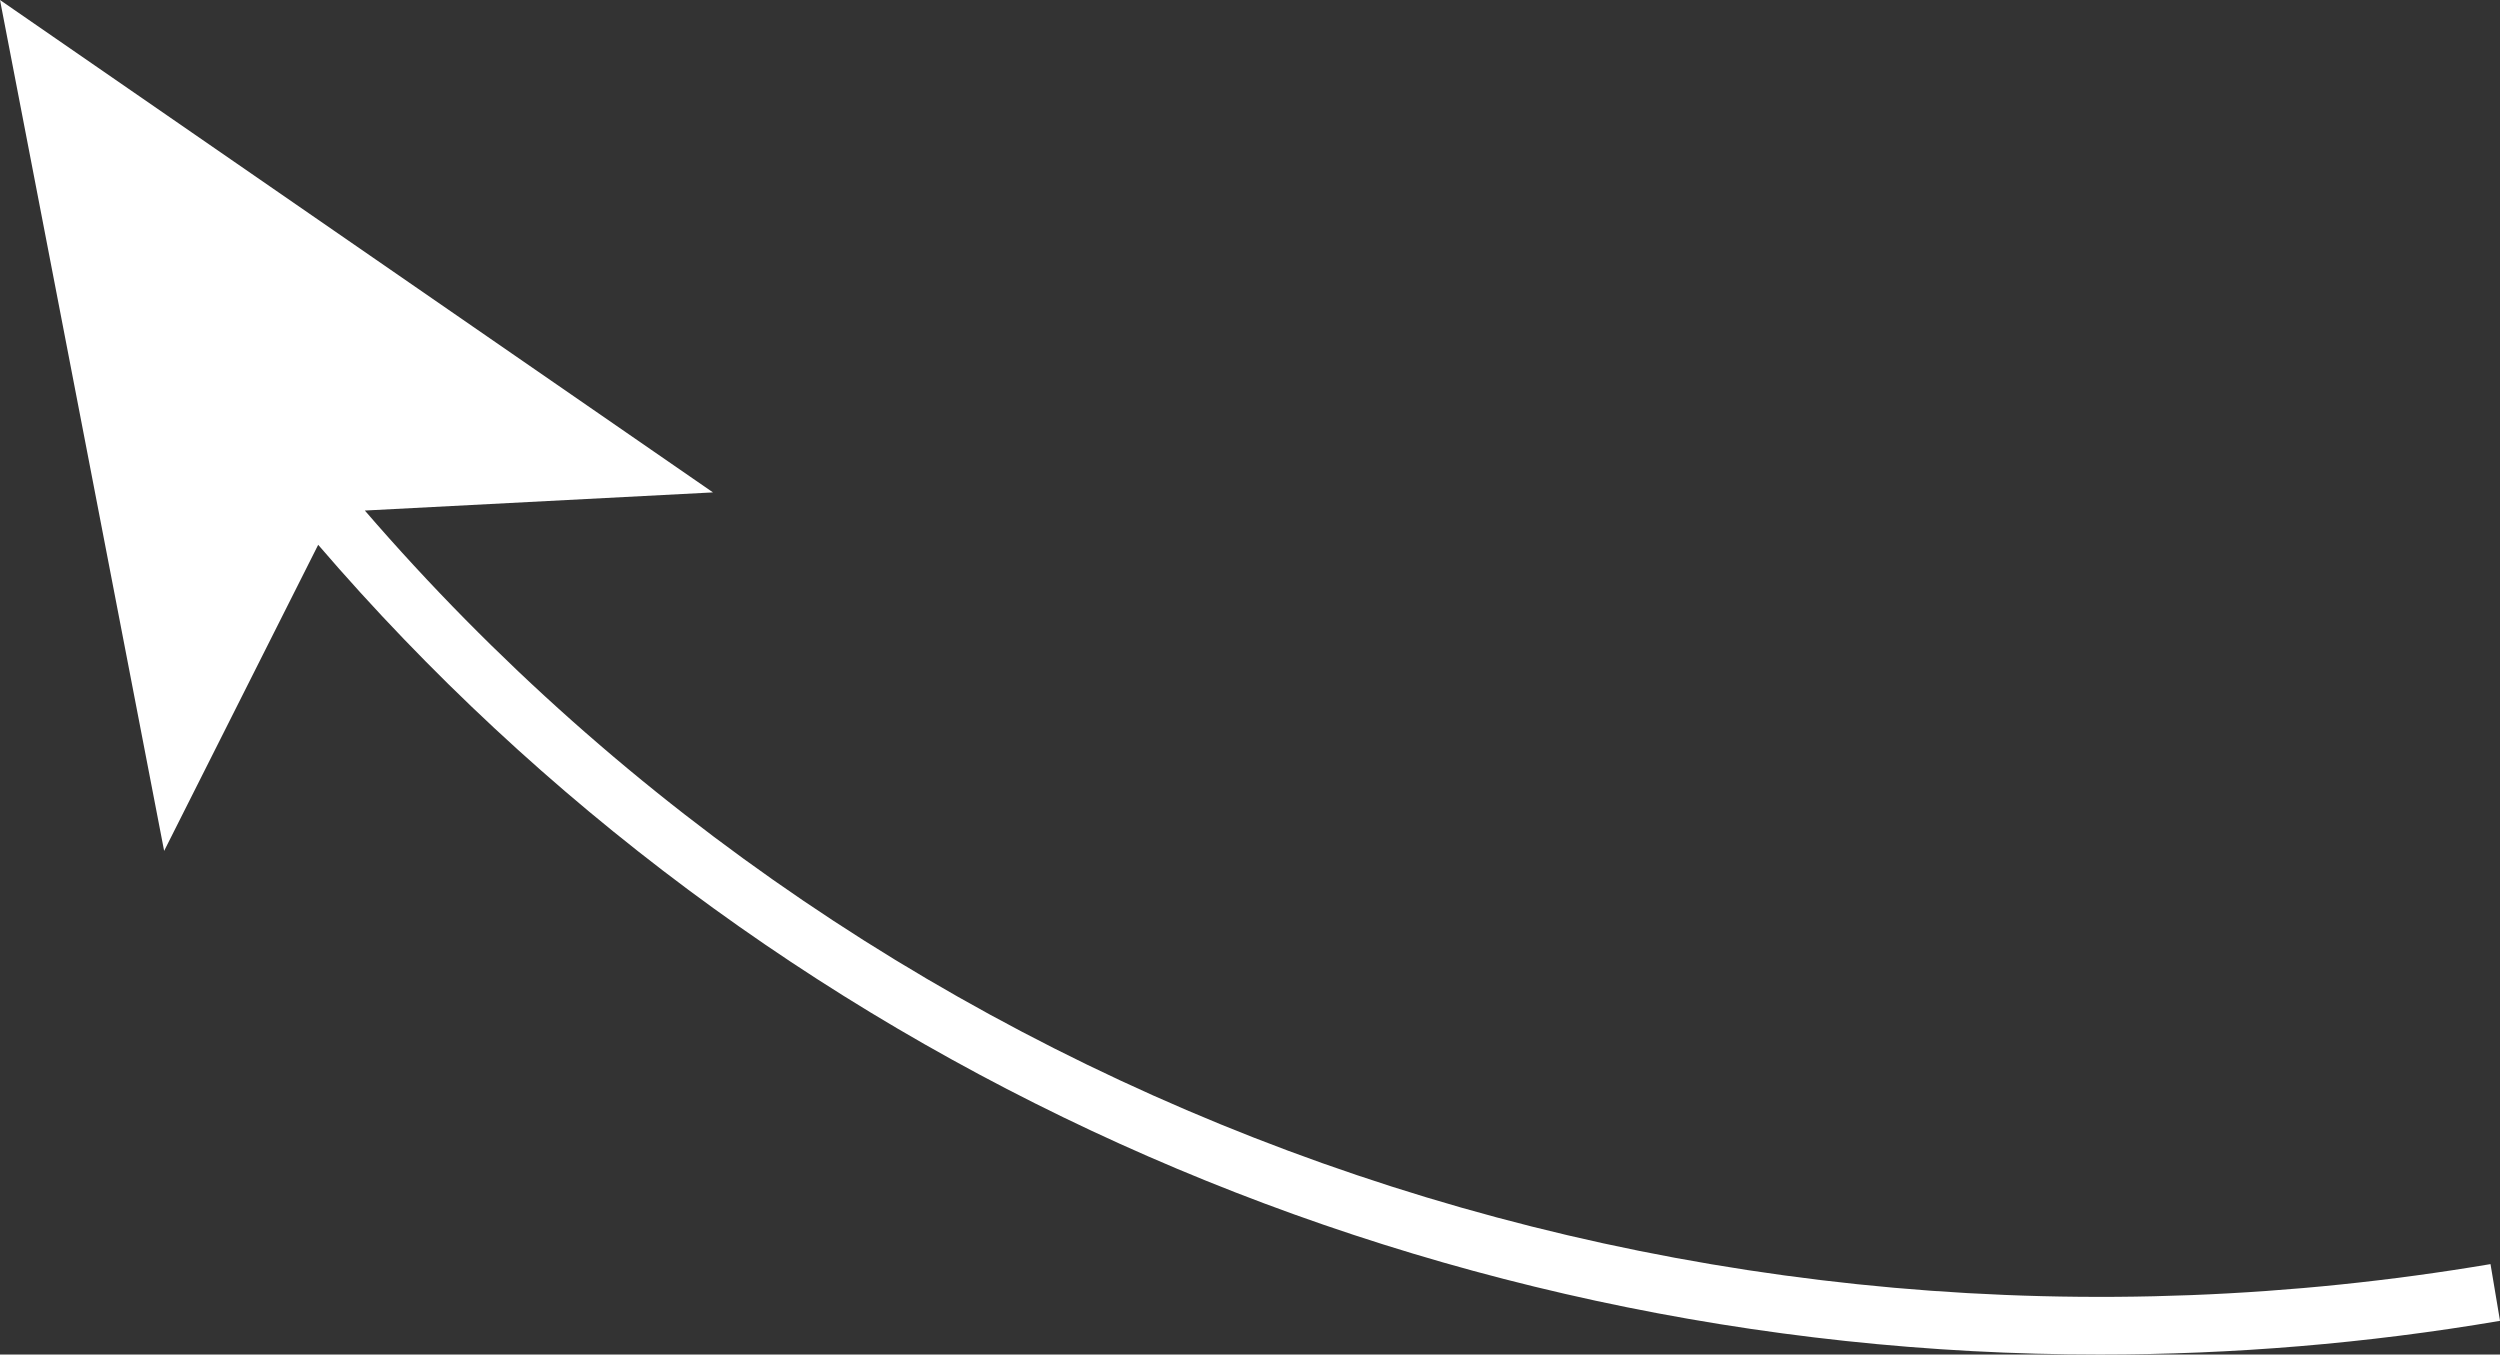 <?xml version="1.0" encoding="UTF-8"?> <svg xmlns="http://www.w3.org/2000/svg" id="Layer_2" viewBox="0 0 86.82 47.04"><rect x="0" y="0" width="86.82" height="47.04" fill="#333333" stroke="none"/><defs><style>.cls-1{fill:#fff;}</style></defs><g id="Layer_1-2"><path class="cls-1" d="M86.82,45.87c-4.64,.79-9.29,1.17-13.9,1.17-23.71,0-46.43-10.15-61.87-28.12l-5.35,10.63L0,0,24.76,17.1l-12.09,.63c17.99,20.85,46.06,30.86,73.82,26.17l.33,1.97Z"></path></g></svg> 